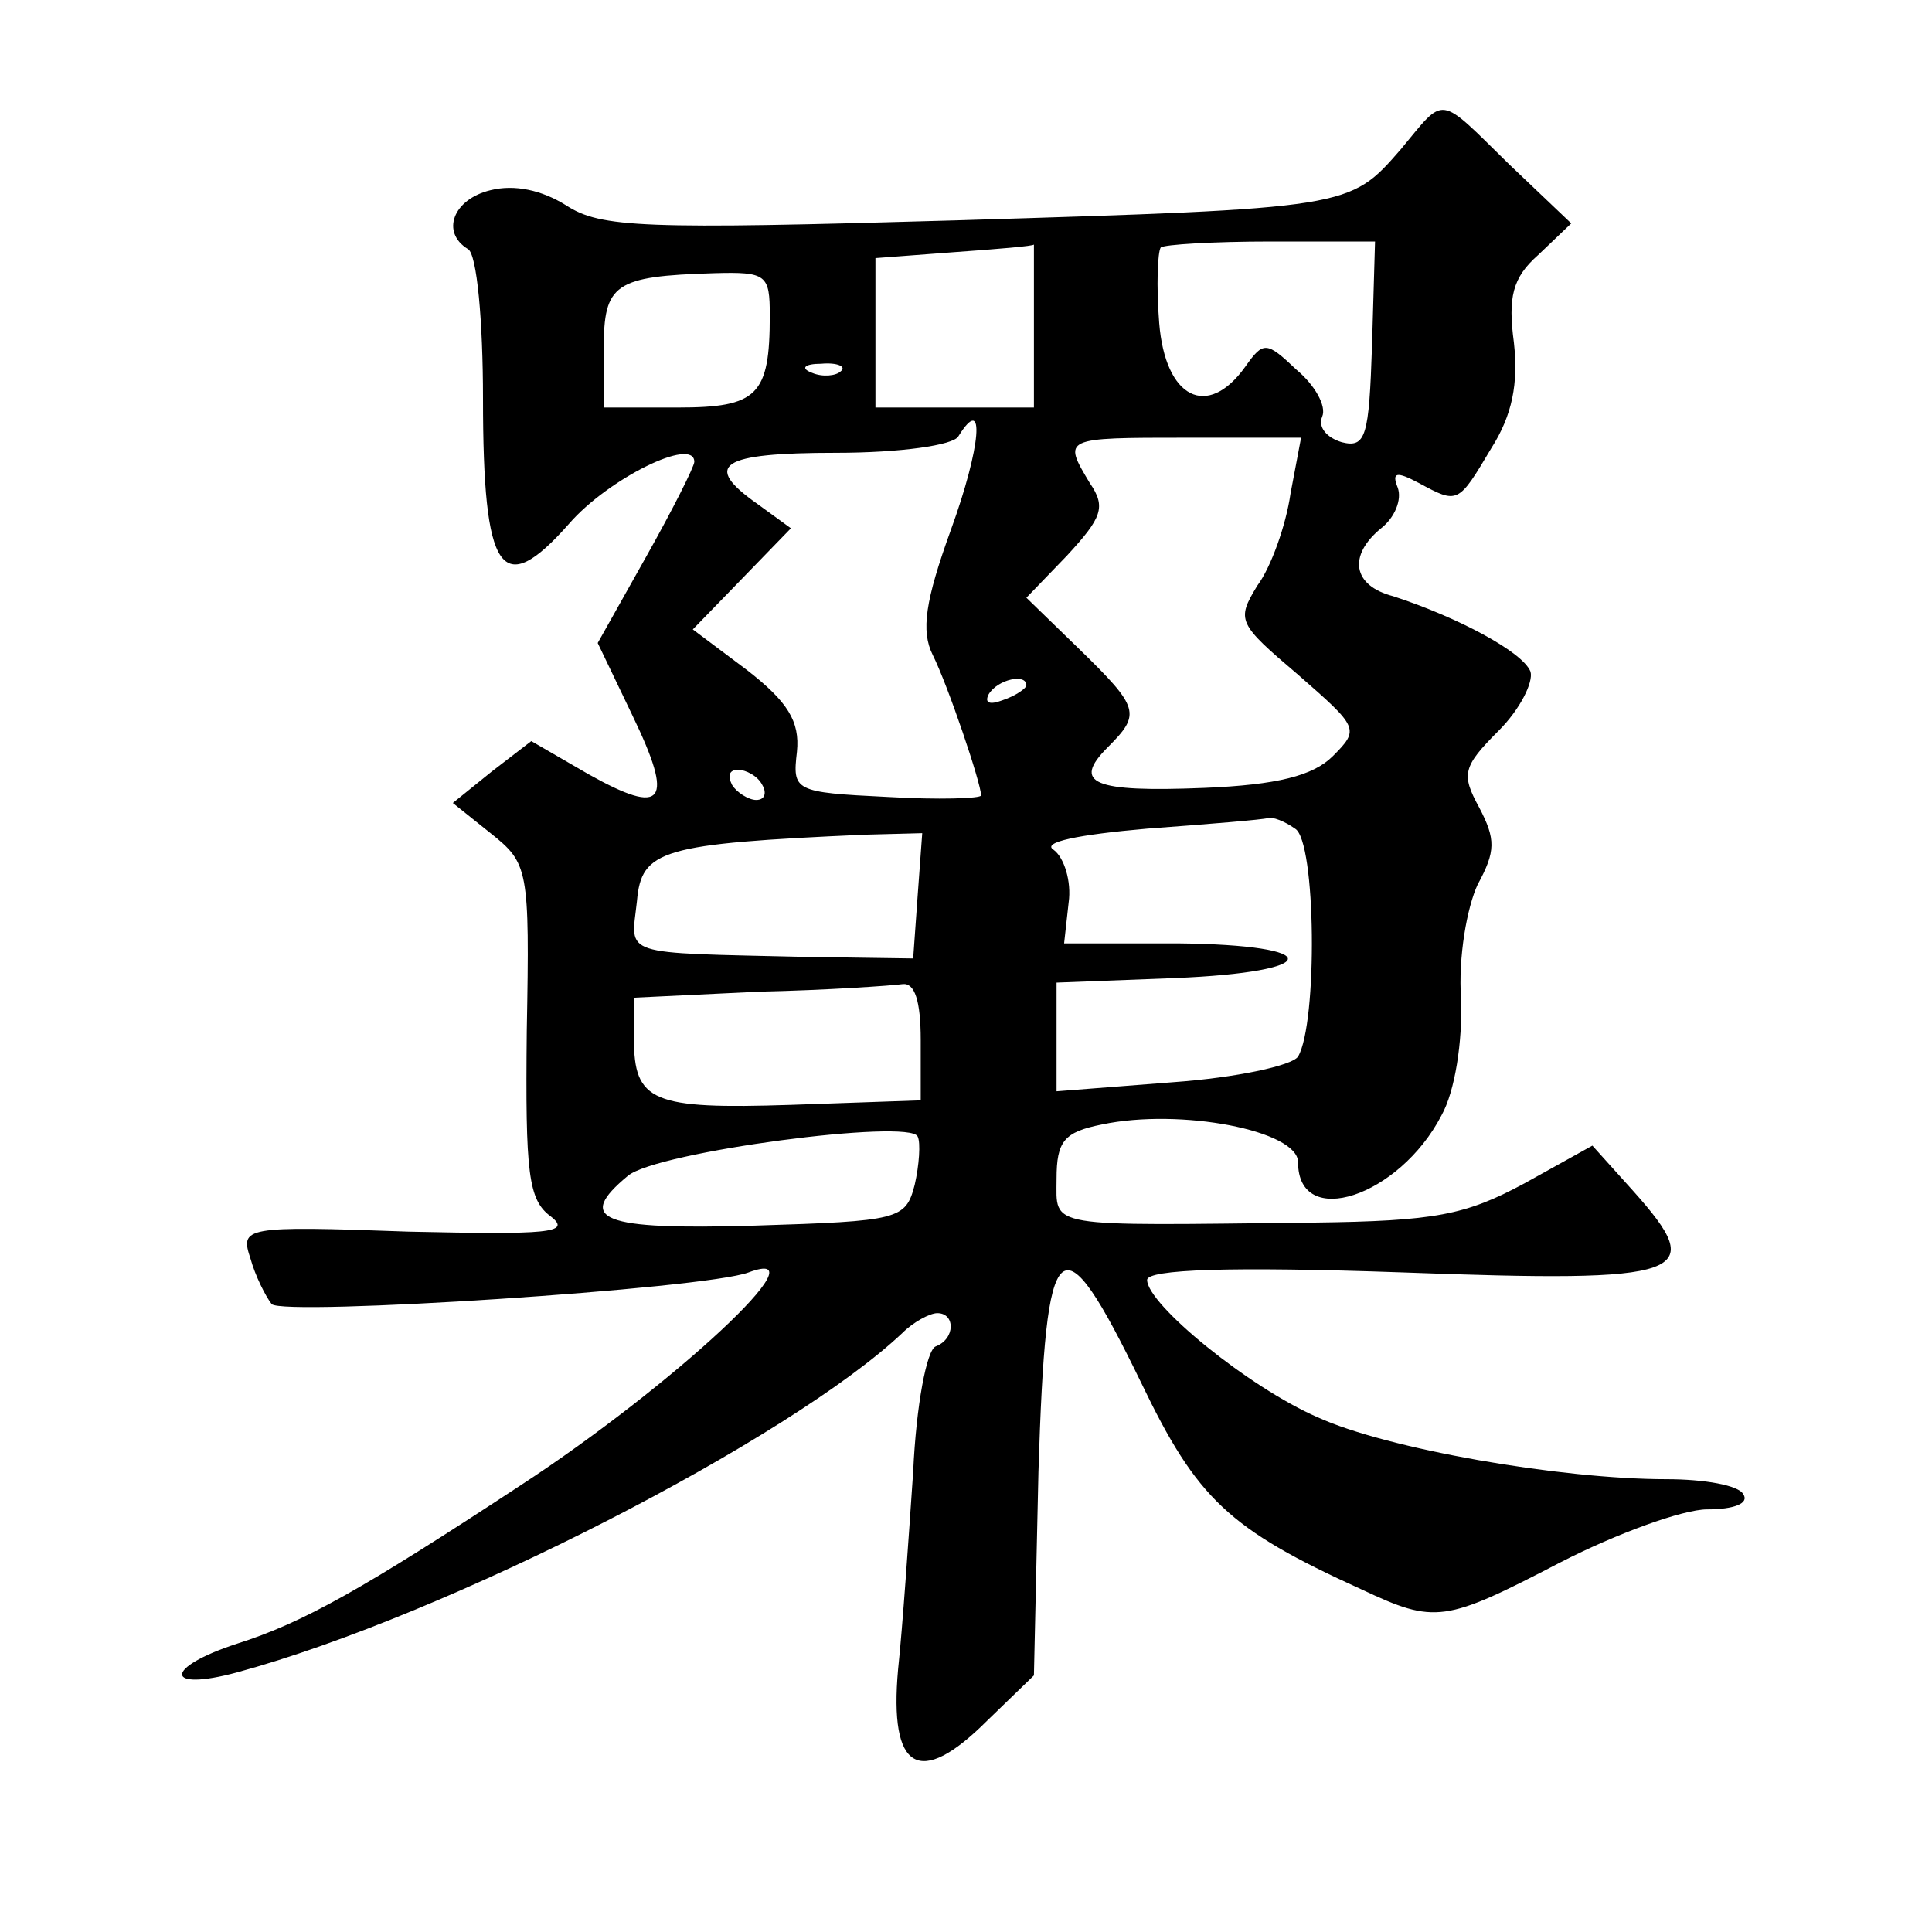 <?xml version="1.0" standalone="no"?>
<!DOCTYPE svg PUBLIC "-//W3C//DTD SVG 20010904//EN"
 "http://www.w3.org/TR/2001/REC-SVG-20010904/DTD/svg10.dtd">
<svg version="1.0" xmlns="http://www.w3.org/2000/svg"
 width="128pt" height="128pt" viewBox="0 0 128 128"
 preserveAspectRatio="xMidYMid meet">
<g transform="translate(0,128) scale(0.1,-0.1)"
fill="#0" stroke="none">
<path d="M928 1181 c-34 -39 -33 -39 -295 -47 -207 -6 -235 -5 -258 10 -16 10 -34
14 -50 10 -25 -6 -33 -28 -15 -39 6 -3 10 -48 10 -99 0 -116 12 -134 57 -83 26
30 83 58 83 41 0 -3 -14 -31 -32 -63 l-32 -57 23 -48 c28 -58 21 -67 -29 -39 l-38
22 -26 -20 -26 -21 25 -20 c25 -20 26 -23 24 -131 -1 -95 1 -112 16 -123 14 -11
-2 -12 -94 -10 -110 4 -112 3 -105 -18 3 -11 10 -25 14 -30 8 -8 287 10 316 21
51 19 -50 -75 -151 -141 -105 -69 -144 -91 -188 -105 -49 -16 -48 -32 0 -19 140
38 367 155 441 225 7 7 18 13 23 13 12 0 12 -17 -1 -22 -6 -2 -13 -39 -15 -83 -3
-44 -7 -103 -10 -131 -6 -67 14 -79 59 -34 l31 30 3 135 c5 162 14 170 68 59 37
-77 58 -97 146 -137 49 -23 55 -22 132 18 37 19 81 35 97 35 18 0 28 4 24 10 -3
6 -26 10 -51 10 -70 0 -185 20 -231 41 -46 20 -113 75 -113 91 0 7 55 9 169 5 190
-7 203 -2 153 54 l-27 30 -45 -25 c-39 -21 -59 -25 -140 -26 -179 -2 -170 -4 -170
29 0 25 5 31 30 36 52 11 130 -4 130 -25 0 -45 67 -23 95 31 9 16 14 49 13 77 -2
28 4 61 11 76 12 22 12 30 1 51 -12 22 -11 27 13 51 14 14 23 32 21 39 -5 13 -48
36 -91 50 -27 7 -30 27 -8 45 9 7 14 19 11 27 -4 10 -1 11 14 3 26 -14 26 -14 48
23 14 22 18 43 15 70 -4 30 -1 43 16 58 l22 21 -41 39 c-48 47 -42 46 -72 10z m-243
-116 l0 -55 -52 0 -53 0 0 49 0 50 53 4 c28 2 52 4 52 5 0 1 0 -23 0 -53z m224
-14 c-2 -60 -4 -68 -20 -64 -10 3 -16 10 -13 17 3 7 -5 21 -17 31 -20 19 -22 19
-34 2 -25 -35 -53 -21 -57 29 -2 25 -1 47 1 50 2 2 35 4 73 4 l69 0 -2 -69z m-399
20 c0 -53 -8 -61 -61 -61 l-49 0 0 39 c0 43 7 48 73 50 35 1 37 -1 37 -28z m47
-37 c-3 -3 -12 -4 -19 -1 -8 3 -5 6 6 6 11 1 17 -2 13 -5z m73 -105 c-17 -47 -20
-67 -12 -83 10 -20 32 -85 32 -93 0 -2 -28 -3 -62 -1 -62 3 -63 4 -60 30 2 20 -6
33 -33 54 l-36 27 33 34 32 33 -22 16 c-37 26 -25 34 52 34 42 0 78 5 81 11 18
29 15 -7 -5 -62z m225 24 c-3 -21 -13 -49 -22 -61 -14 -23 -13 -25 27 -59 40 -35
41 -36 23 -54 -13 -13 -37 -19 -85 -21 -74 -3 -88 3 -64 27 22 22 21 26 -19 65
l-35 34 27 28 c23 25 26 32 15 48 -18 30 -18 30 64 30 l76 0 -7 -37z m-175 -127
c0 -2 -7 -7 -16 -10 -8 -3 -12 -2 -9 4 6 10 25 14 25 6z m-175 -66 c3 -5 2 -10
-4 -10 -5 0 -13 5 -16 10 -3 6 -2 10 4 10 5 0 13 -4 16 -10z m353 -29 c14 -8 15
-129 2 -151 -4 -6 -41 -14 -83 -17 l-77 -6 0 36 0 36 78 3 c99 4 101 22 2 23 l-75
0 3 27 c2 14 -3 30 -10 35 -8 5 16 10 62 14 41 3 77 6 80 7 3 1 11 -2 18 -7z m-250
-44 l-3 -42 -70 1 c-126 3 -117 0 -113 37 3 34 16 38 151 44 l38 1 -3 -41z m2 -96
l0 -40 -86 -3 c-92 -3 -104 2 -104 44 l0 27 83 4 c45 1 88 4 95 5 8 1 12 -11 12
-37z m-4 -96 c-6 -23 -10 -24 -106 -27 -102 -3 -119 4 -84 33 19 16 187 38 192
26 2 -4 1 -19 -2 -32z"/>
</g>
</svg>
